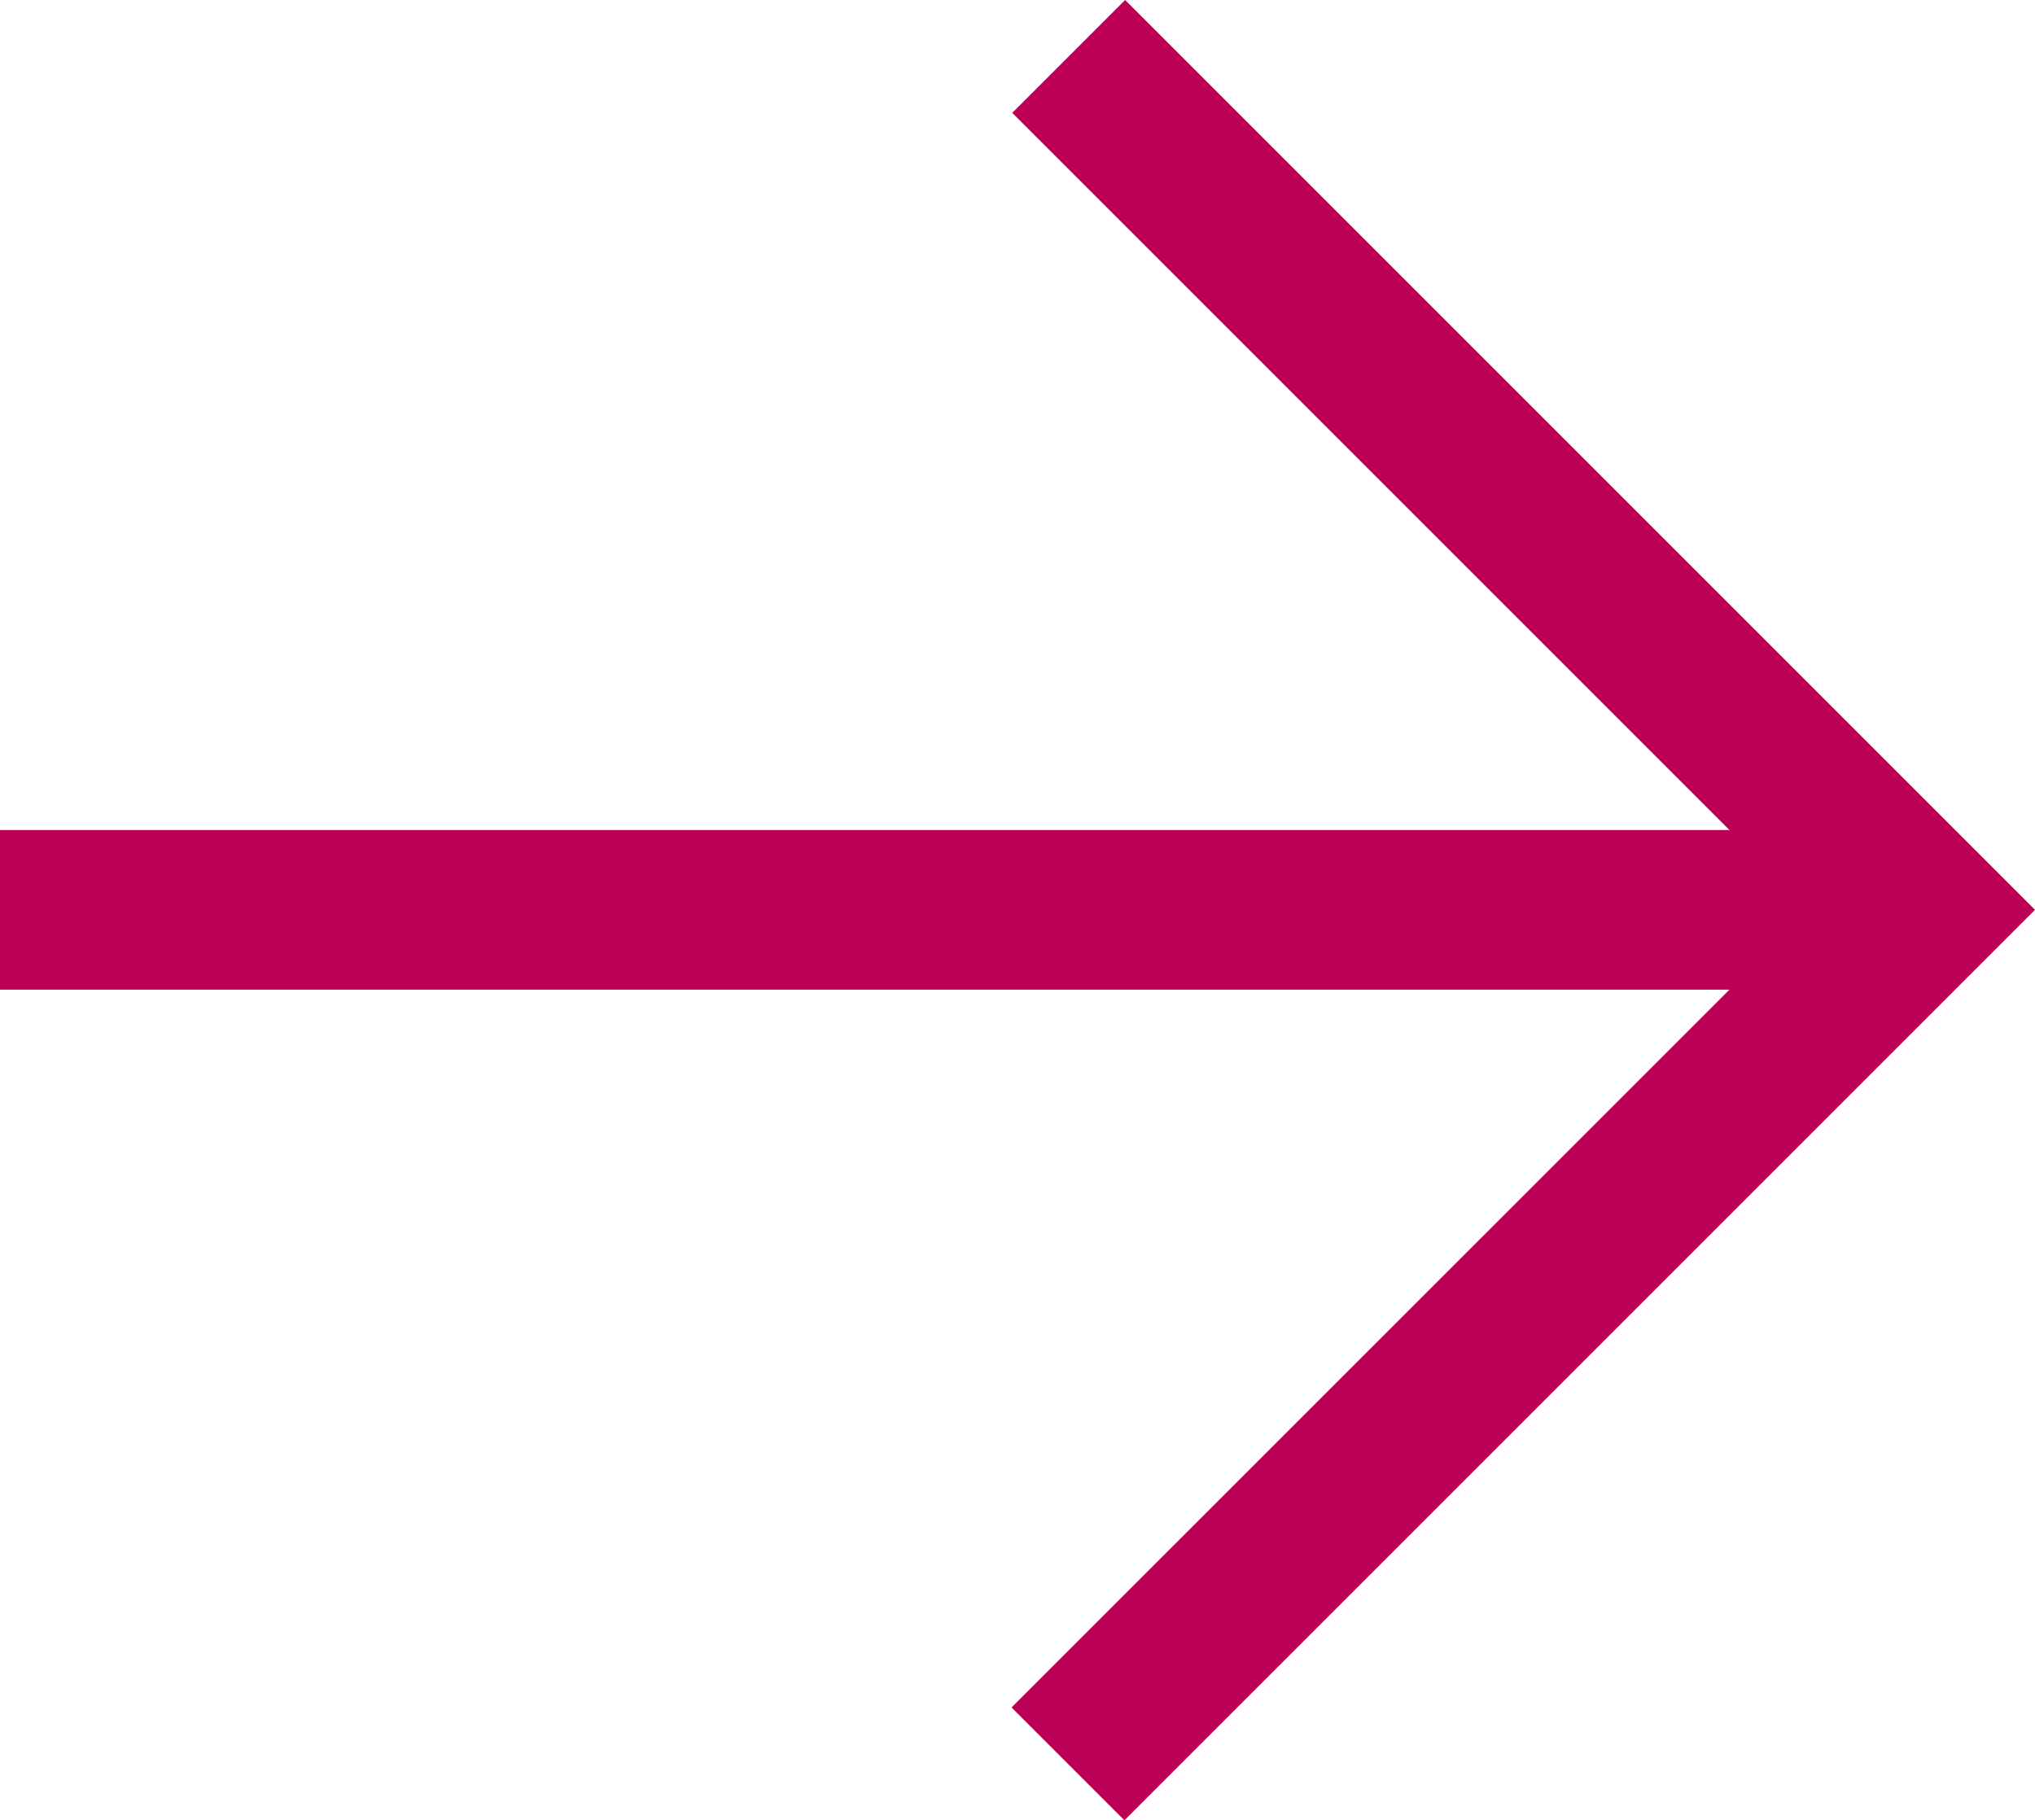 <svg xmlns="http://www.w3.org/2000/svg" width="49.714" height="44.472" viewBox="0 0 49.714 44.472"><g id="Path_145" data-name="Path 145" transform="translate(-204.91 -124.58)" fill="none" stroke-miterlimit="10"><path d="M254.624,146.808,232.4,124.58l-2.757,2.757,17.521,17.521H204.91v3.9h42.25L229.622,166.3l2.757,2.757,19.487-19.487.808-.808h0l1.933-1.933Z" stroke="none"></path><path d="M 232.396 124.58 L 254.624 146.808 L 254.607 146.825 L 252.674 148.757 L 252.674 148.758 L 252.674 148.758 L 251.867 149.565 L 232.379 169.052 L 229.622 166.295 L 247.16 148.758 L 204.91 148.758 L 204.91 144.858 L 247.16 144.858 L 229.639 127.337 L 232.396 124.58 Z" stroke="none" fill="#bc0055"></path></g></svg>